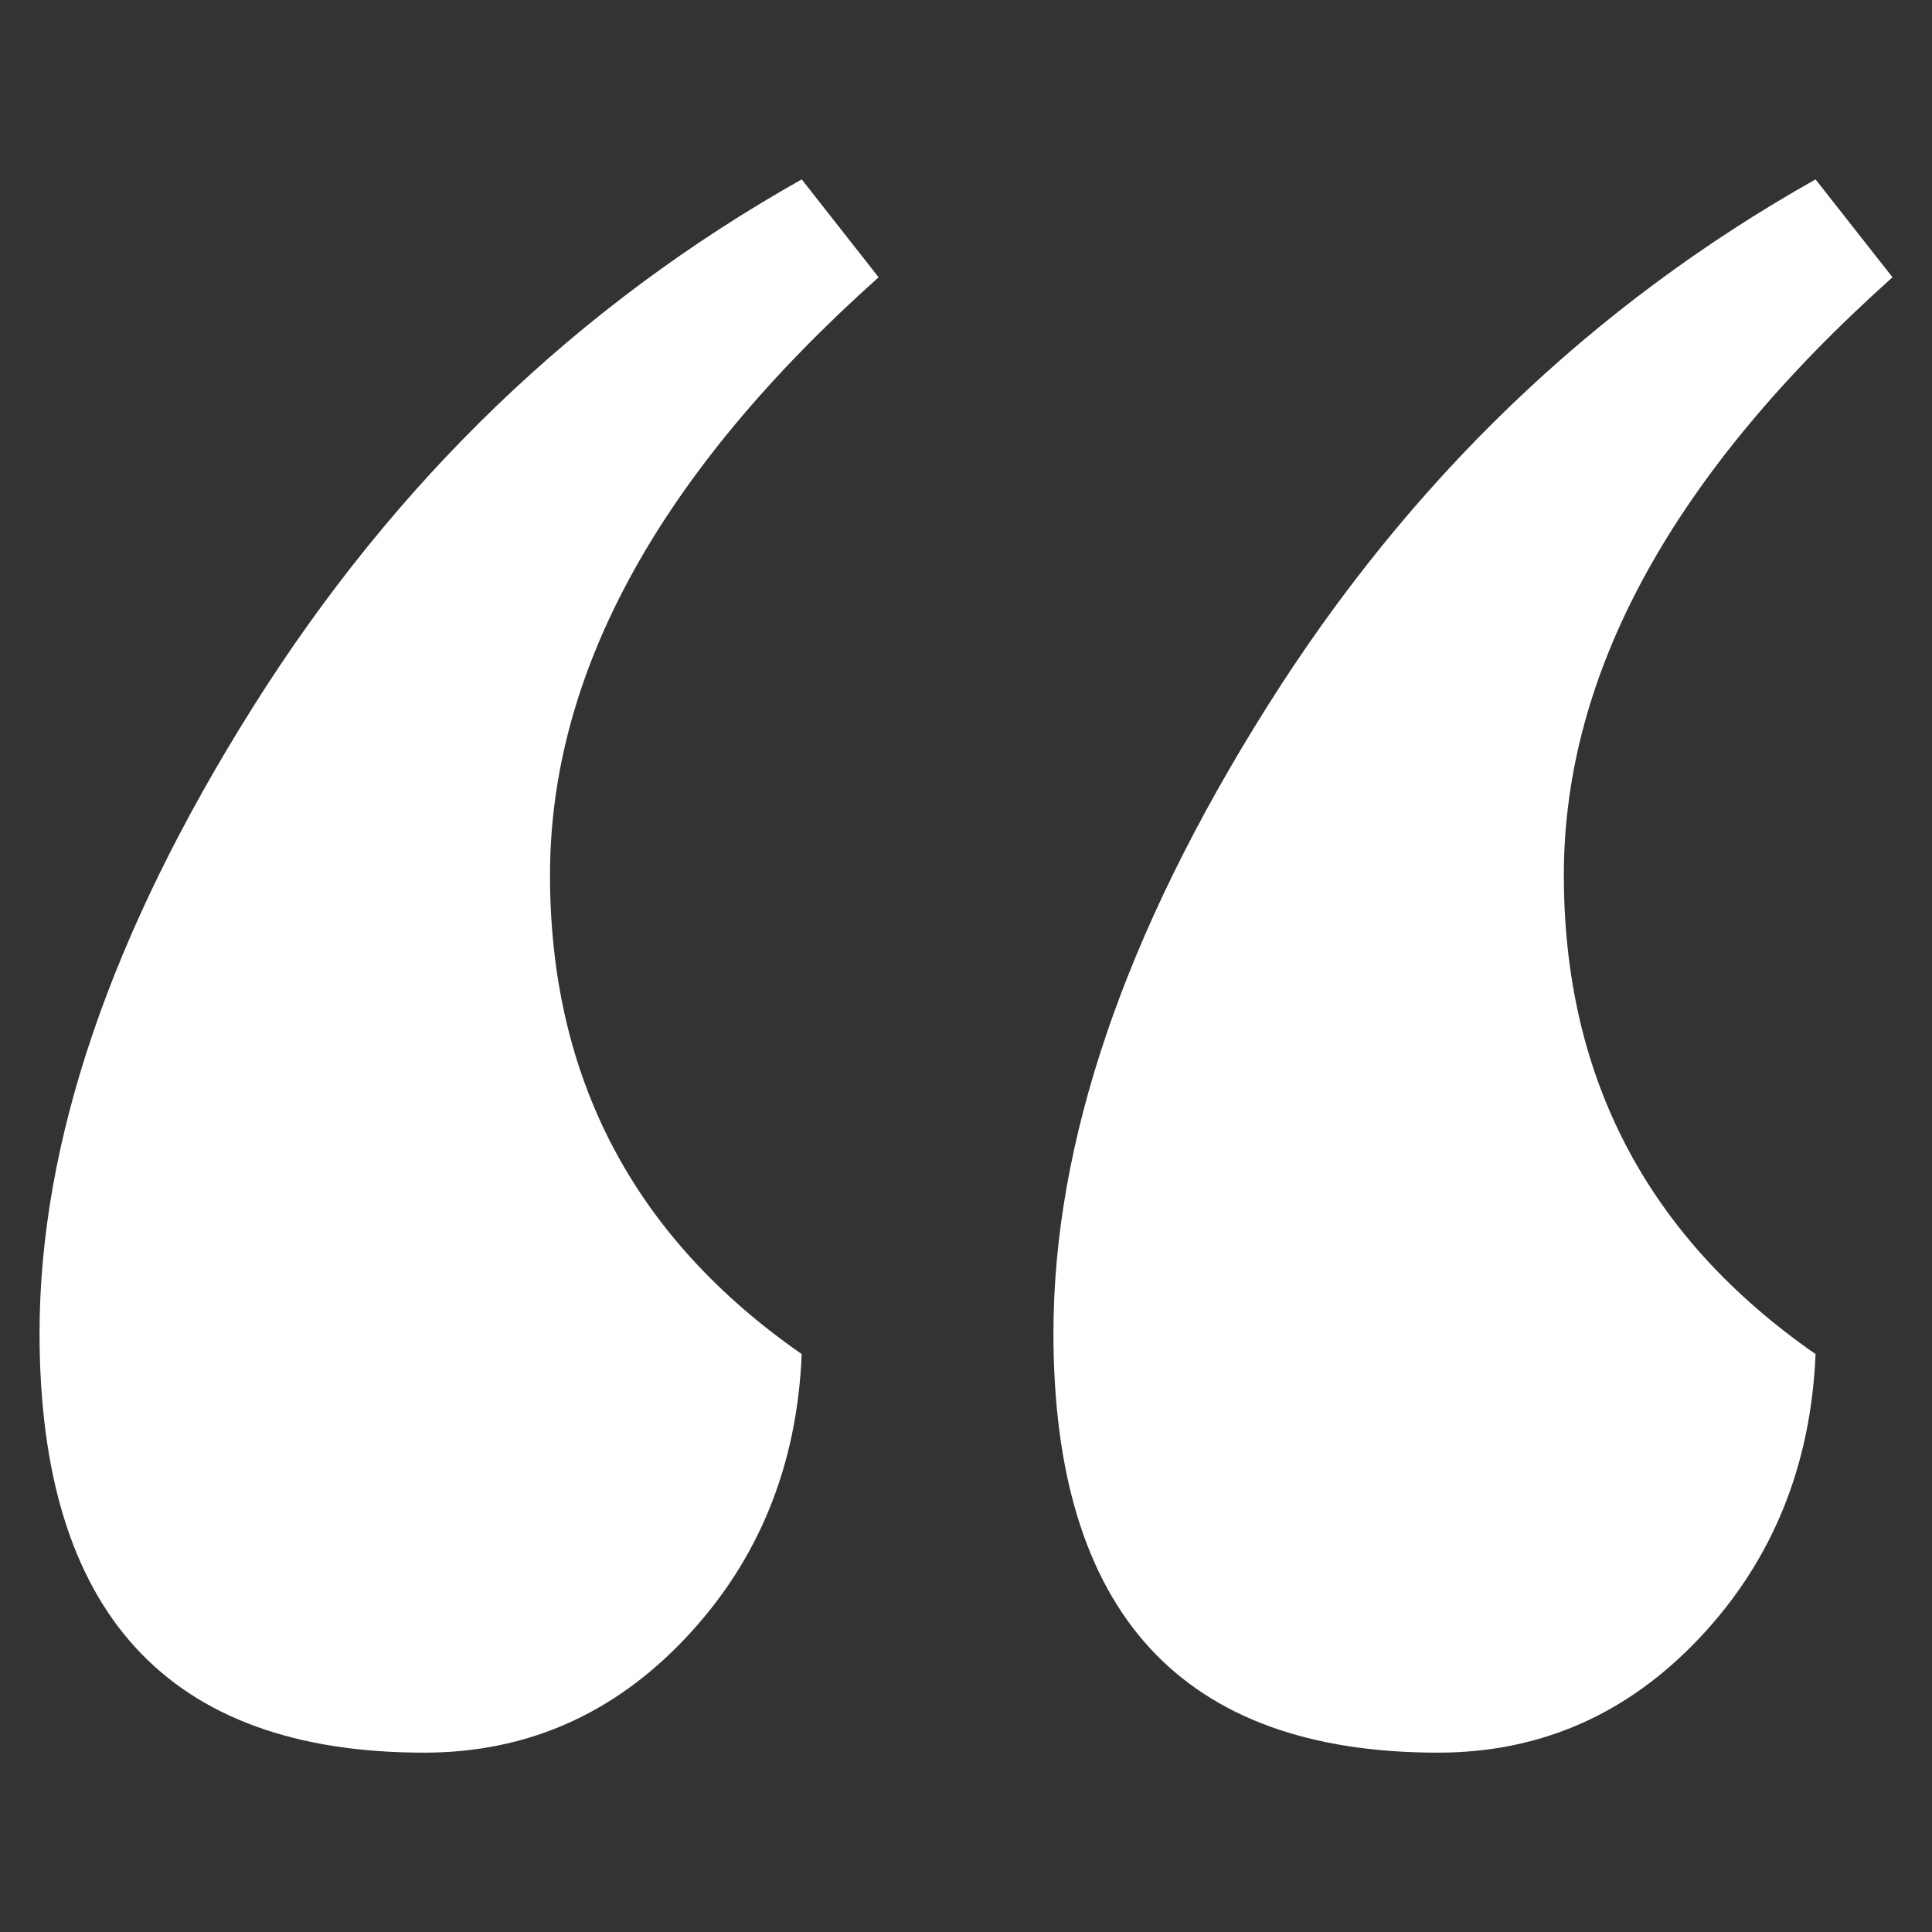 <?xml version="1.0" encoding="UTF-8" standalone="no"?>
<svg xmlns="http://www.w3.org/2000/svg" xmlns:xlink="http://www.w3.org/1999/xlink" xmlns:serif="http://www.serif.com/" width="100%" height="100%" viewBox="0 0 200 200" version="1.1" xml:space="preserve" style="fill-rule:evenodd;clip-rule:evenodd;stroke-linejoin:round;stroke-miterlimit:2;">
    <rect x="0" y="0" width="200" height="200" fill="#333333" stroke="none"/>
    <g transform="matrix(6.434,0,0,6.434,-24.859,28.704)">
        <path d="M18,0C14.475,3.15 12.713,6.356 12.713,9.619C12.713,12.881 14.063,15.45 16.763,17.325C16.688,19.125 16.069,20.644 14.906,21.881C13.744,23.119 12.338,23.738 10.688,23.738C6.563,23.738 4.5,21.488 4.5,16.988C4.5,13.913 5.644,10.556 7.931,6.919C10.219,3.281 13.163,0.45 16.763,-1.575L18,0ZM34.313,0C30.788,3.15 29.025,6.356 29.025,9.619C29.025,12.881 30.375,15.45 33.075,17.325C33,19.125 32.381,20.644 31.219,21.881C30.056,23.119 28.65,23.738 27,23.738C22.875,23.738 20.813,21.488 20.813,16.988C20.813,13.913 21.956,10.556 24.244,6.919C26.531,3.281 29.475,0.45 33.075,-1.575L34.313,0Z" style="fill:white;fill-rule:nonzero;"></path>
    </g>
</svg>

